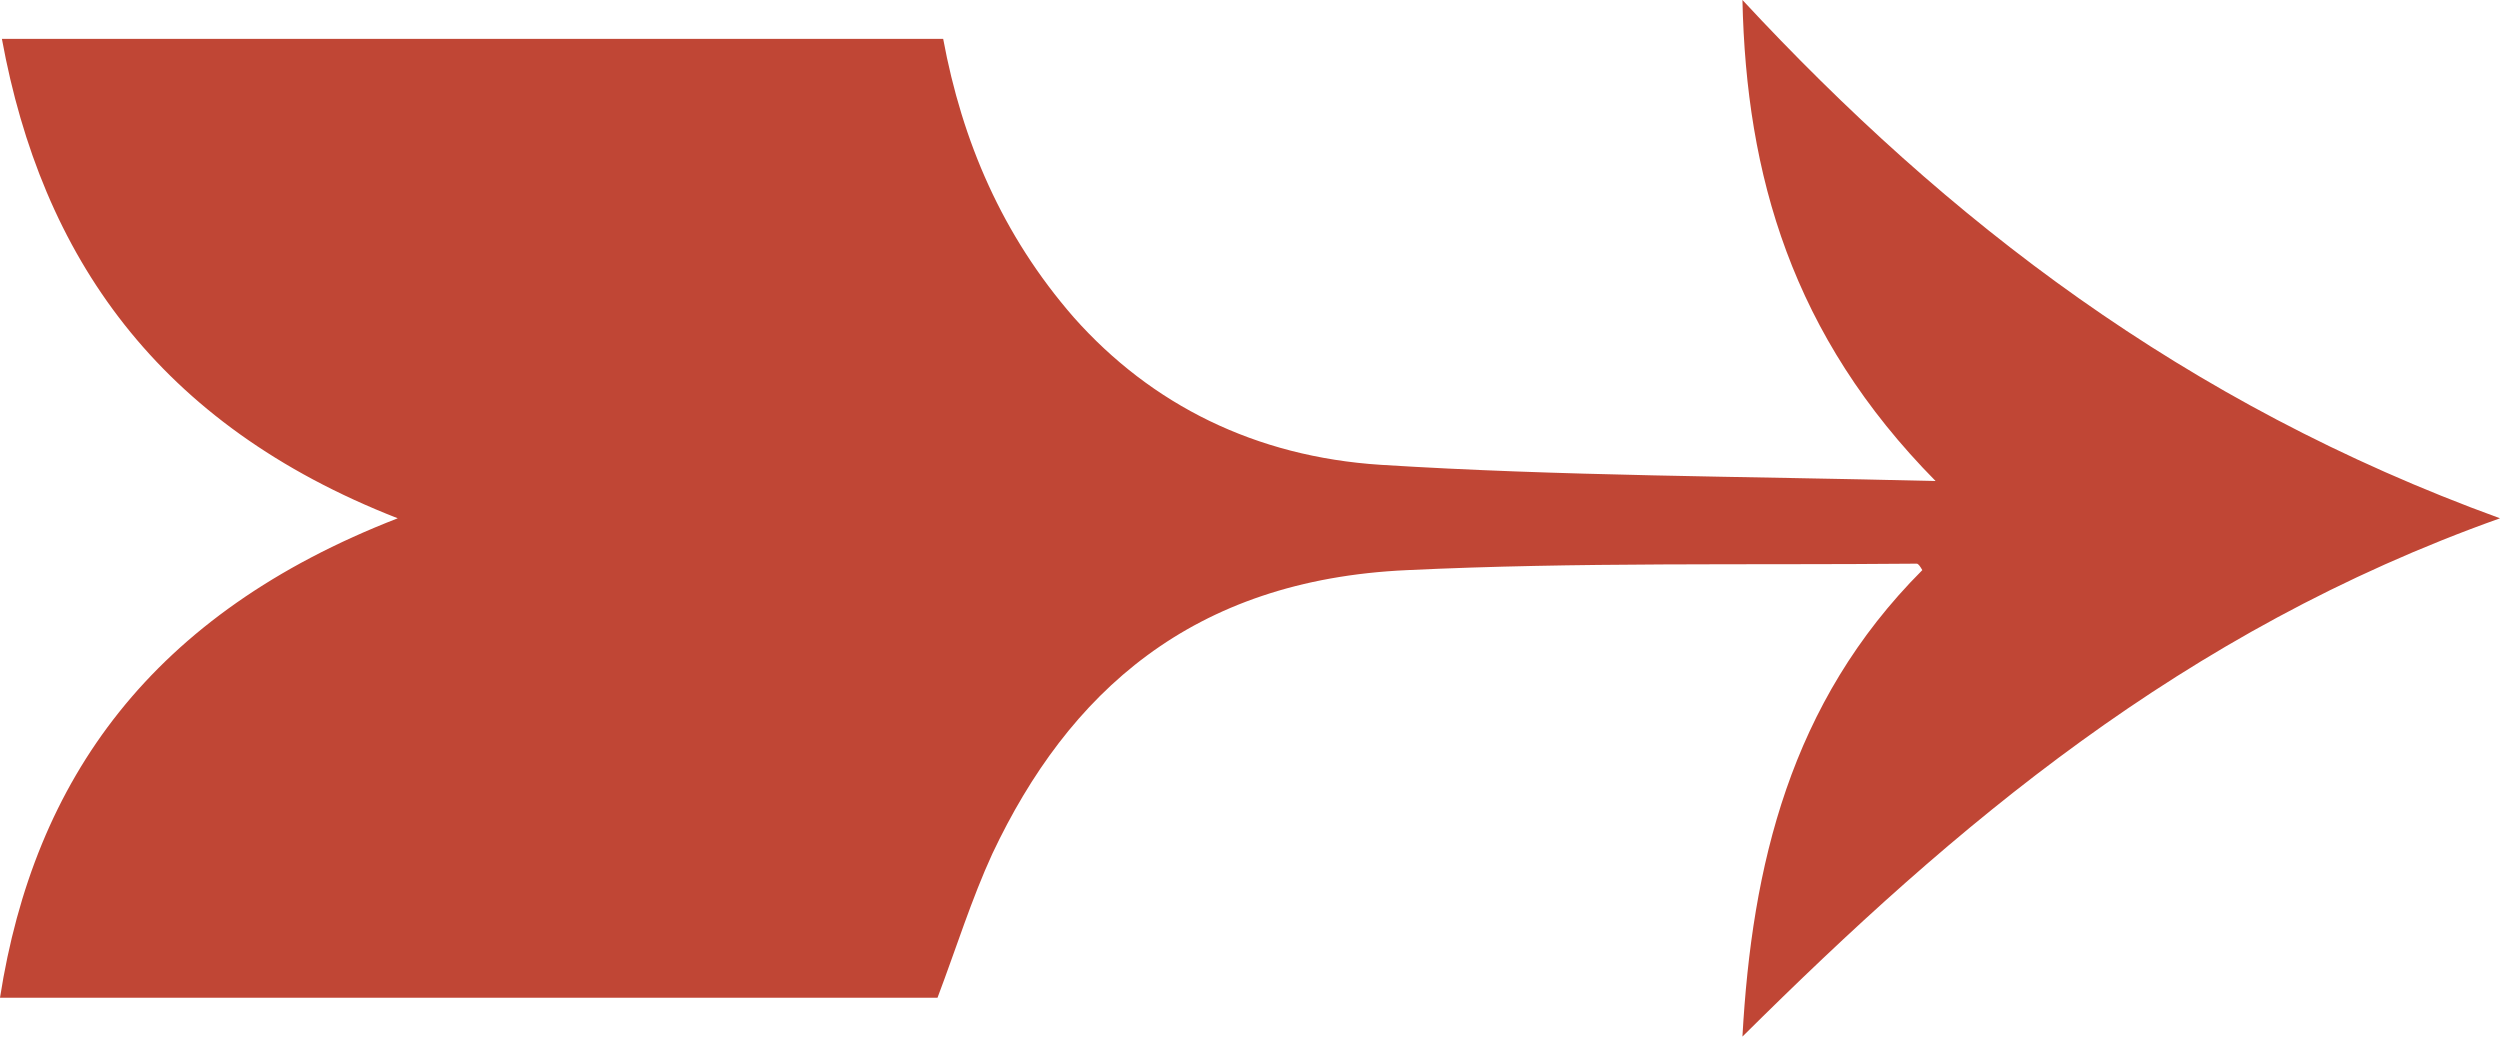 <svg width="41" height="17" viewBox="0 0 41 17" fill="none" xmlns="http://www.w3.org/2000/svg">
<path d="M28.576 17C28.731 14.211 29.352 11.528 31.526 9.35C31.495 9.297 31.464 9.244 31.433 9.244C28.638 9.27 25.873 9.217 23.078 9.35C19.537 9.509 17.518 11.369 16.276 13.998C15.934 14.742 15.686 15.539 15.375 16.363C10.343 16.363 5.218 16.363 0 16.363C0.559 12.777 2.485 10.067 6.523 8.5C2.578 6.959 0.683 4.197 0.031 0.637C5.218 0.637 10.312 0.637 15.468 0.637C15.779 2.311 16.431 3.852 17.611 5.206C18.885 6.641 20.593 7.491 22.643 7.623C25.594 7.809 28.545 7.809 31.744 7.889C29.383 5.498 28.638 2.869 28.576 0C31.93 3.612 35.813 6.614 41 8.5C35.782 10.359 32.054 13.547 28.576 17Z" fill="#C04635"/>
</svg>
